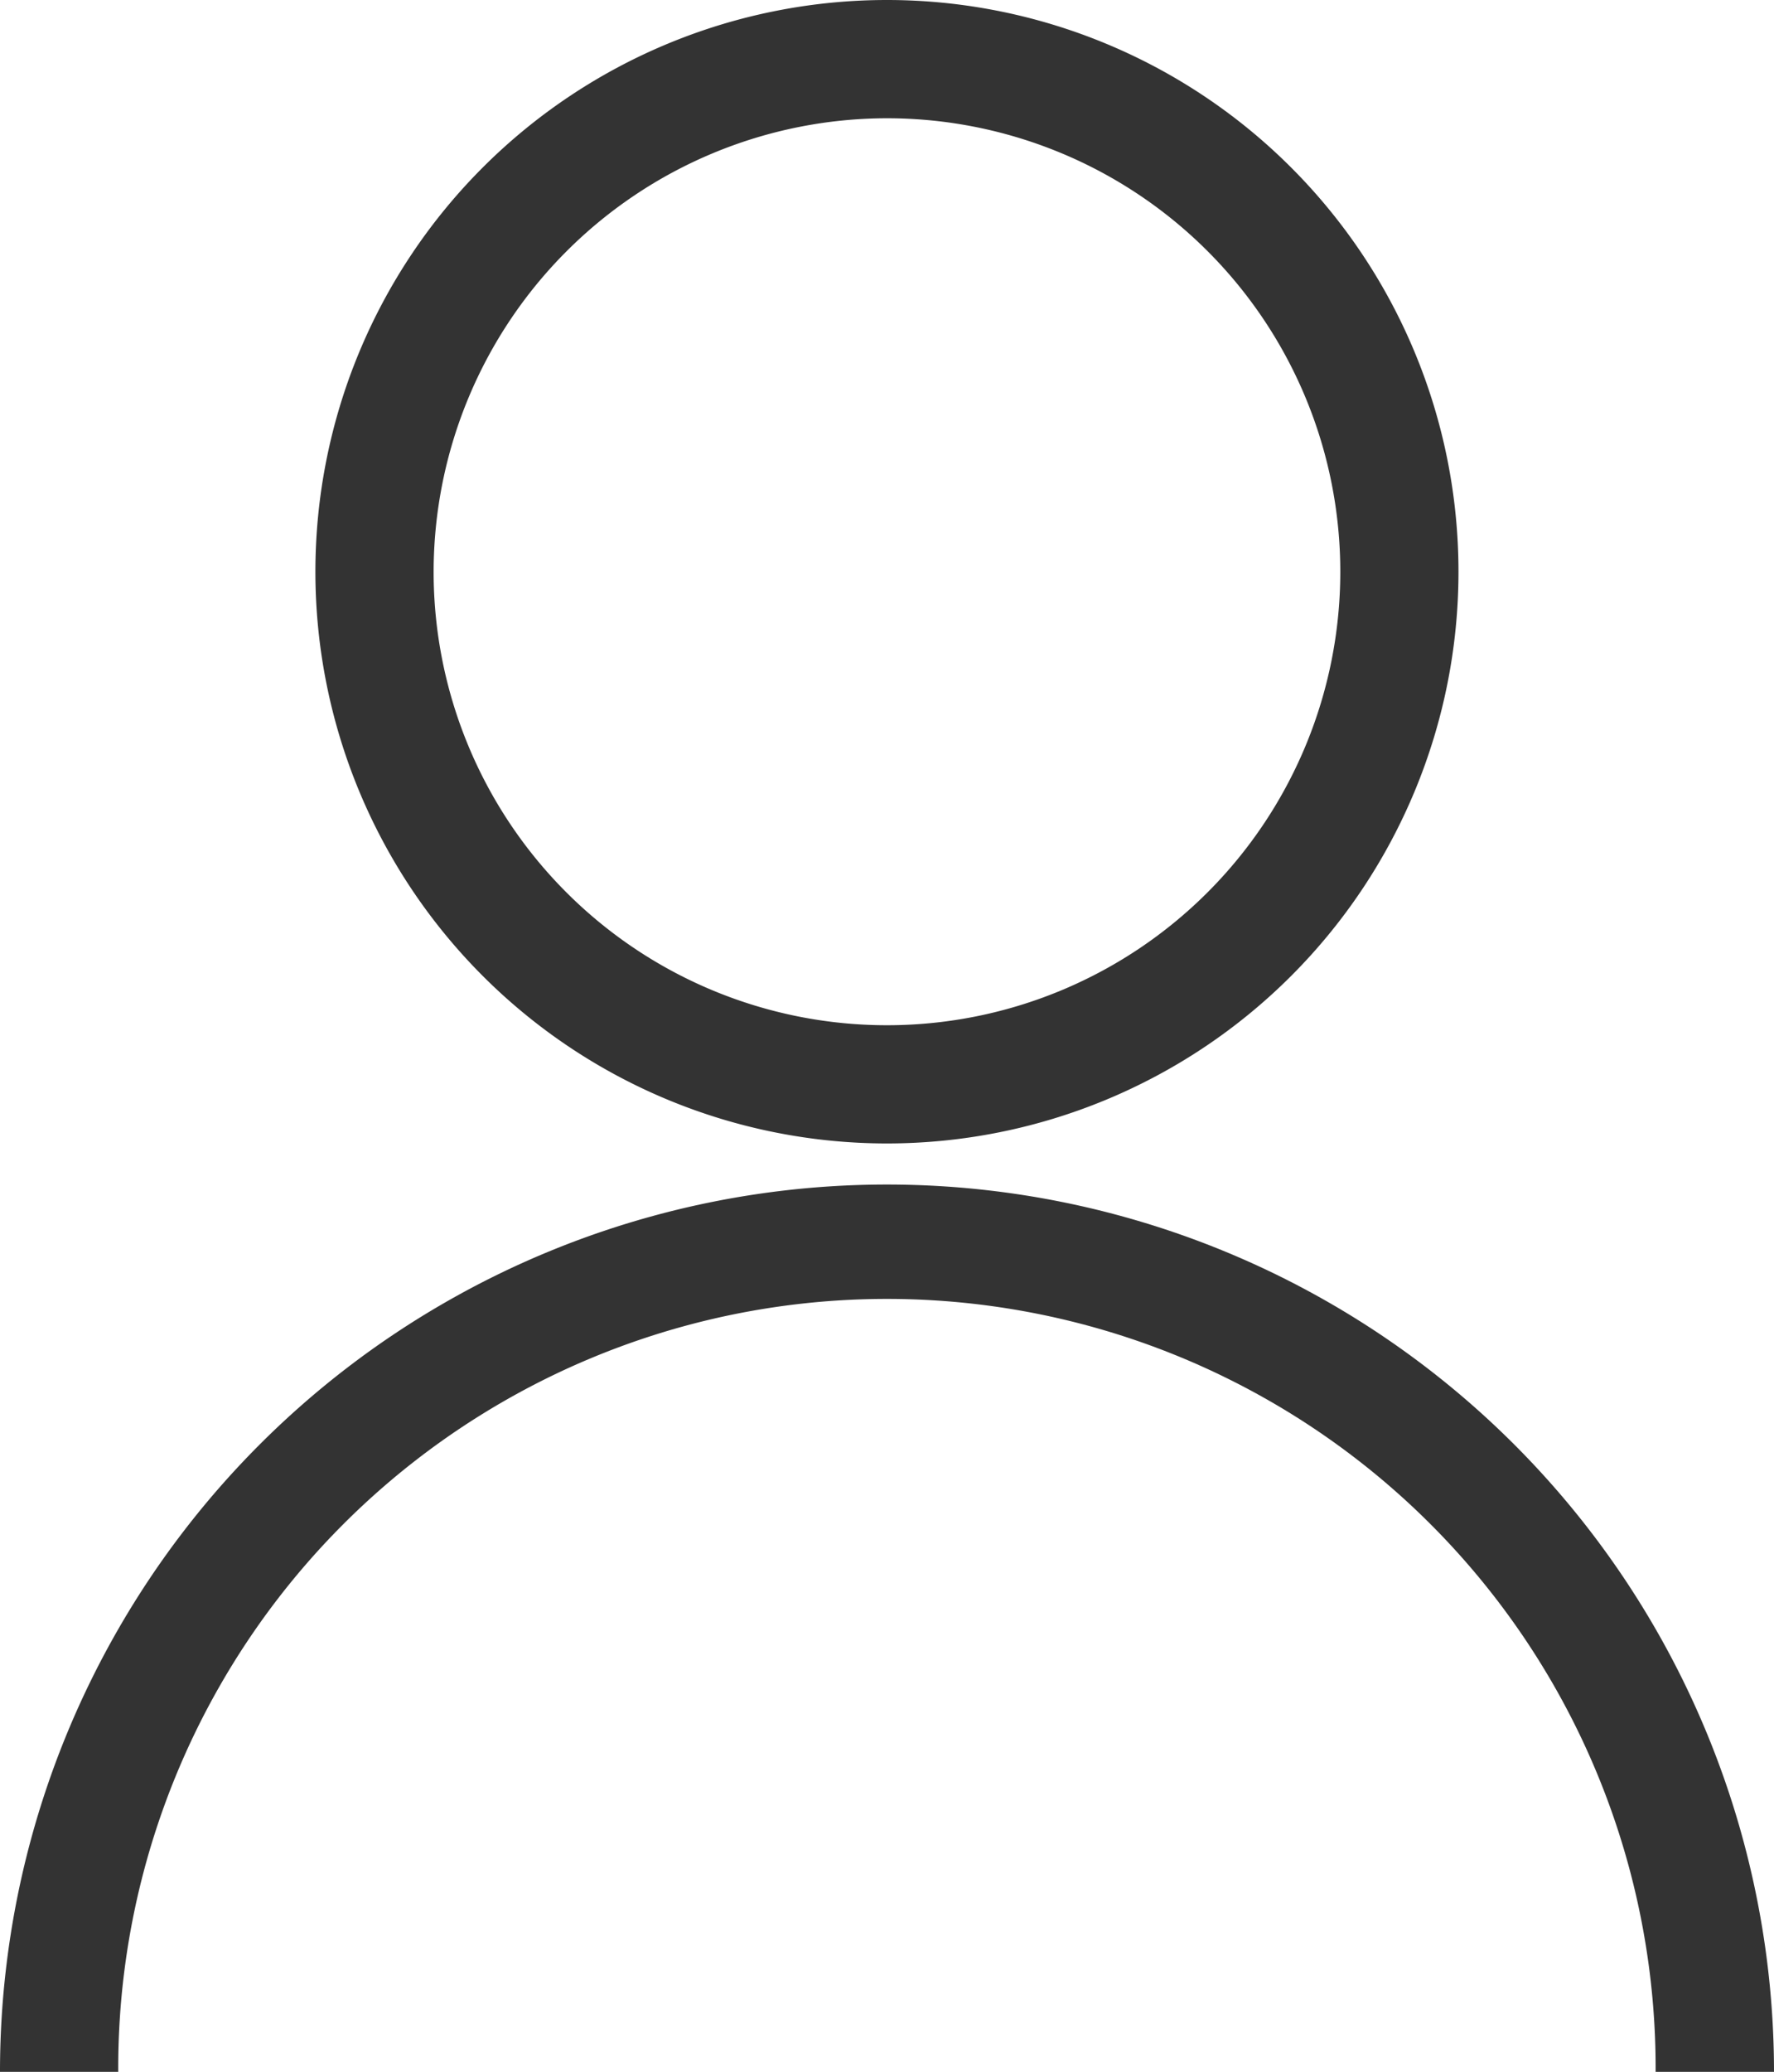 <svg id="Livello_1" data-name="Livello 1" xmlns="http://www.w3.org/2000/svg" width="85.652" height="100" viewBox="0 0 85.652 100"><defs><style>.cls-1{fill:#333;}</style></defs><title>k_user_black</title><path class="cls-1" d="M49.999,57.173A42.824,42.824,0,0,0,7.175,100h5.709a37.114,37.114,0,1,1,74.227,0h5.716A42.83,42.83,0,0,0,49.999,57.173Z" transform="translate(-7.175)"/><path class="cls-1" d="M50.001,55.19A27.595,27.595,0,1,0,22.403,27.598,27.597,27.597,0,0,0,50.001,55.19Zm0-49.482a21.888,21.888,0,1,1-21.89,21.889A21.916,21.916,0,0,1,50.001,5.708Z" transform="translate(-7.175)"/></svg>